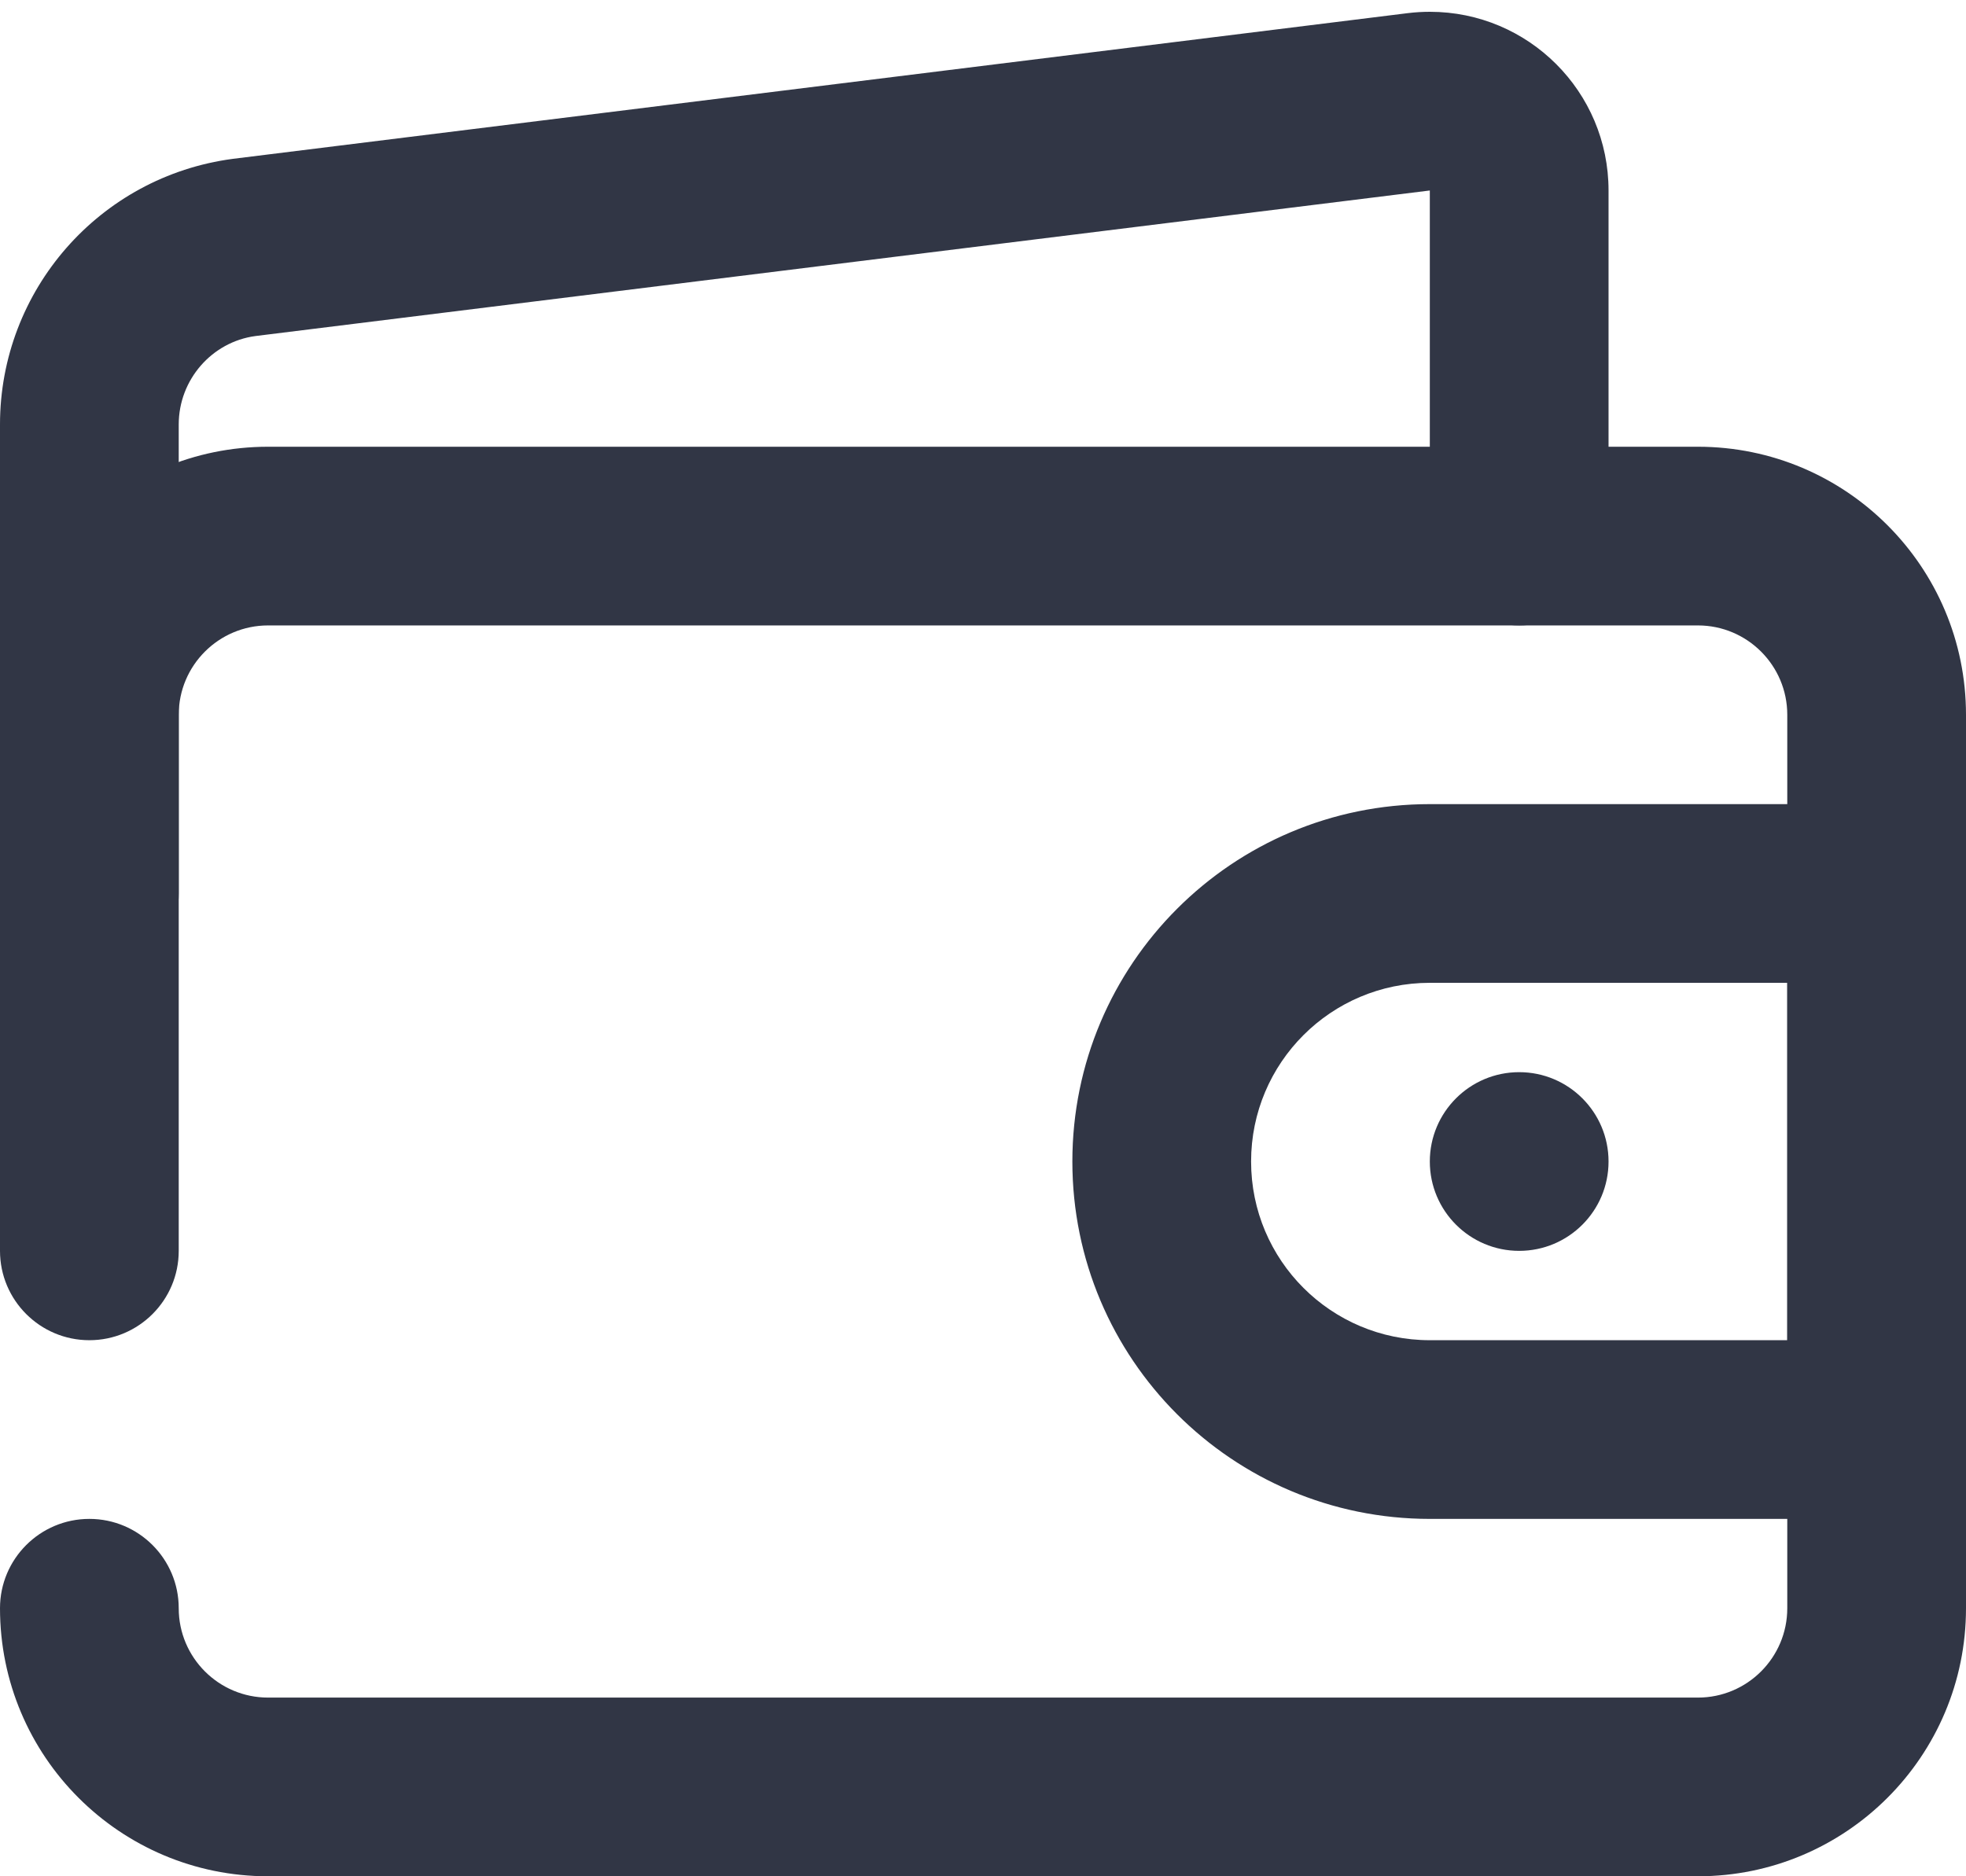<?xml version="1.0" encoding="UTF-8"?>
<svg width="22px" height="21px" viewBox="0 0 22 21" version="1.1" xmlns="http://www.w3.org/2000/svg" xmlns:xlink="http://www.w3.org/1999/xlink">
    <!-- Generator: Sketch 51.2 (57519) - http://www.bohemiancoding.com/sketch -->
    <title>Wallet</title>
    <desc>Created with Sketch.</desc>
    <defs></defs>
    <g id="Page-1" stroke="none" stroke-width="1" fill="none" fill-rule="evenodd">
        <g id="Finance-Line" transform="translate(-265, -218)" fill="#313645">
            <g id="Wallet" transform="translate(265, 218)">
                <path d="M16,5.132 C16,4.579 16.448,4.132 17,4.132 C17.552,4.132 18,4.579 18,5.132 L18,9 C18,10.105 17.105,11 16,11 C15.918,11 15.836,10.995 15.754,10.985 L2.604,9.354 C1.113,9.156 0,7.884 0,6.381 L0,1.132 C0,0.579 0.448,0.132 1,0.132 C1.552,0.132 2,0.579 2,1.132 L2,6.381 C2,6.882 2.371,7.306 2.859,7.371 L16,9 L16,5.132 Z" id="Path" fill-rule="nonzero" transform="translate(9, 5.566) scale(1, -1) translate(-9, -5.566) "></path>
                <path d="M2,14 C2,14.552 1.552,15 1,15 C0.448,15 0,14.552 0,14 L0,8 C-2.22044605e-16,6.343 1.343,5 3,5 L19,5 C20.657,5 22,6.343 22,8 L22,18 C22,19.657 20.657,21 19,21 L3,21 C1.343,21 2.22044605e-16,19.657 0,18 C0,17.448 0.448,17 1,17 C1.552,17 2,17.448 2,18 C2,18.552 2.448,19 3,19 L19,19 C19.552,19 20,18.552 20,18 L20,8 C20,7.448 19.552,7 19,7 L3,7 C2.448,7 2,7.448 2,8 L2,14 Z" id="Path" fill-rule="nonzero"></path>
                <path d="M20,11 L16,11 C14.895,11 14,11.895 14,13 C14,14.105 14.895,15 16,15 L20,15 L20,11 Z M16,9 L21,9 C21.552,9 22,9.448 22,10 L22,16 C22,16.552 21.552,17 21,17 L16,17 C13.791,17 12,15.209 12,13 C12,10.791 13.791,9 16,9 Z" id="Path" fill-rule="nonzero"></path>
                <circle id="Path" cx="17" cy="13" r="1"></circle>
            </g>
        </g>
    </g>
</svg>